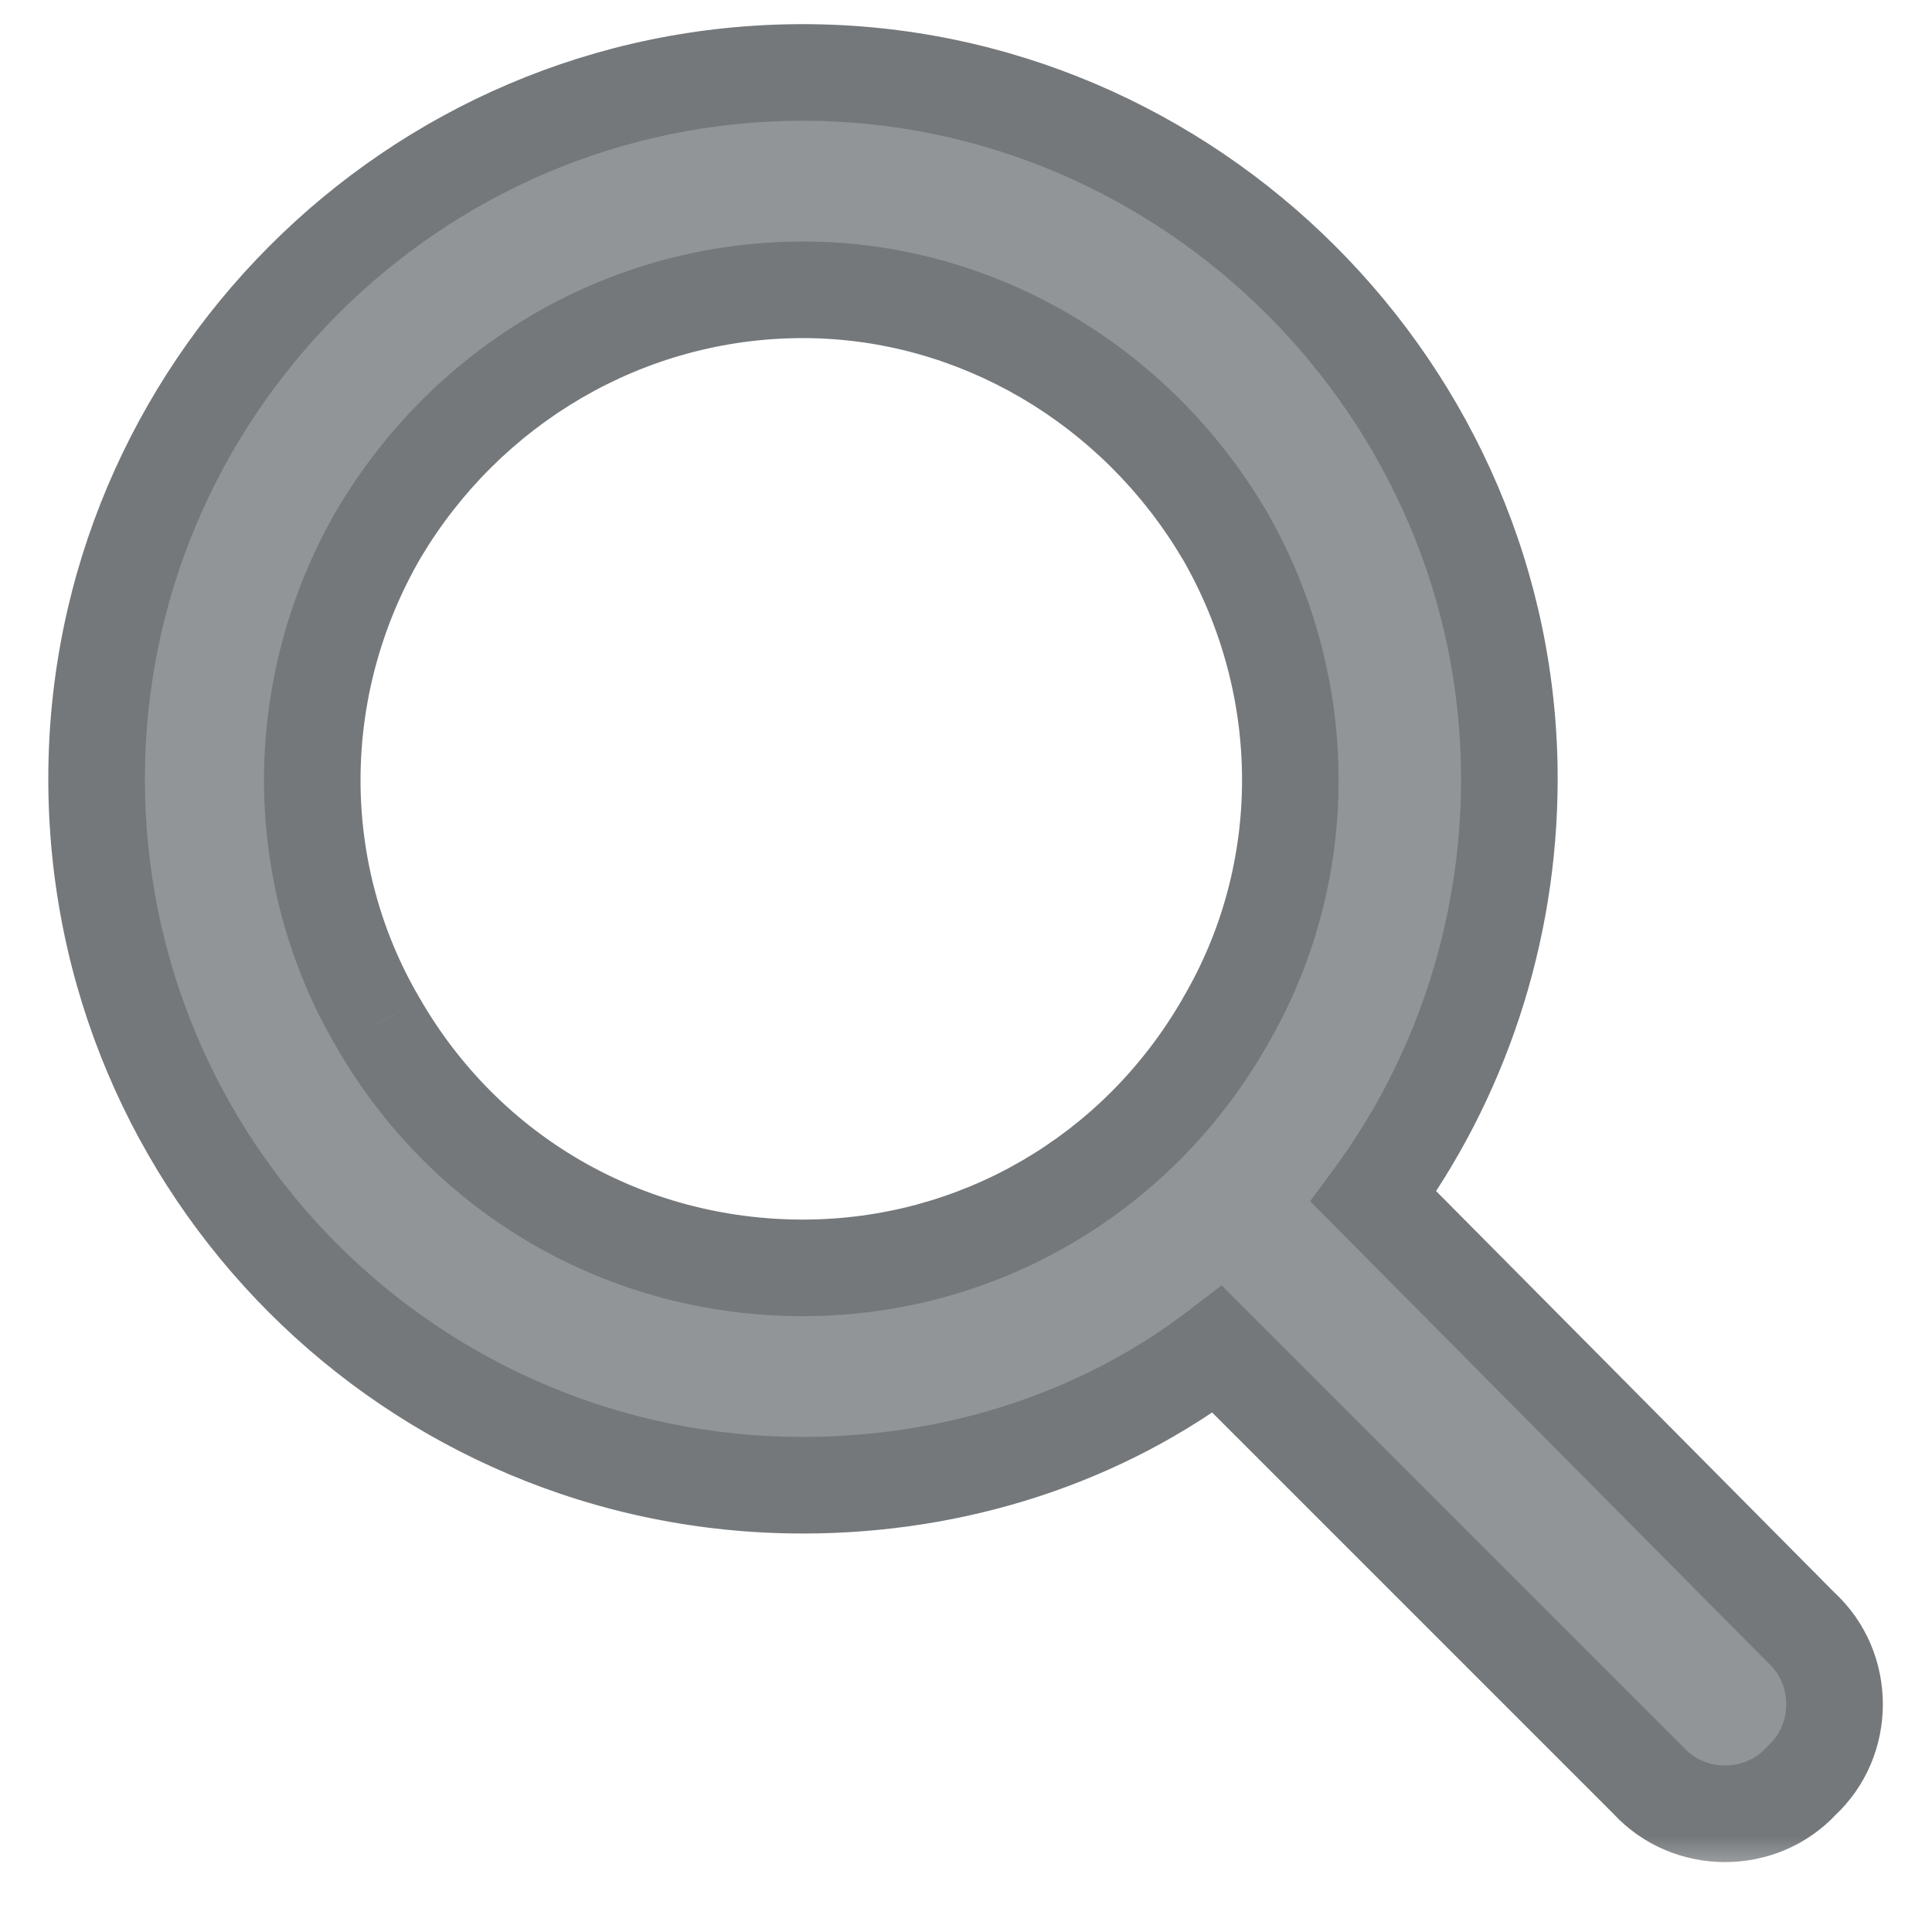 <svg width="20" height="20" viewBox="0 0 20 20" fill="none" xmlns="http://www.w3.org/2000/svg">
<mask id="path-1-outside-1_155_49950" maskUnits="userSpaceOnUse" x="0" y="-0.5" width="20" height="20" fill="black">
<rect fill="white" y="-0.5" width="20" height="20"/>
<path d="M15.625 8.062C15.625 9.68 15.098 11.191 14.219 12.387L18.648 16.852C19.105 17.273 19.105 18.012 18.648 18.434C18.227 18.891 17.488 18.891 17.066 18.434L12.602 13.969C11.406 14.883 9.895 15.375 8.312 15.375C4.27 15.375 1 12.105 1 8.062C1 4.055 4.27 0.75 8.312 0.75C12.32 0.75 15.625 4.055 15.625 8.062ZM8.312 13.125C10.105 13.125 11.758 12.176 12.672 10.594C13.586 9.047 13.586 7.113 12.672 5.531C11.758 3.984 10.105 3 8.312 3C6.484 3 4.832 3.984 3.918 5.531C3.004 7.113 3.004 9.047 3.918 10.594C4.832 12.176 6.484 13.125 8.312 13.125Z"/>
</mask>
<path d="M15.625 8.062C15.625 9.68 15.098 11.191 14.219 12.387L18.648 16.852C19.105 17.273 19.105 18.012 18.648 18.434C18.227 18.891 17.488 18.891 17.066 18.434L12.602 13.969C11.406 14.883 9.895 15.375 8.312 15.375C4.27 15.375 1 12.105 1 8.062C1 4.055 4.27 0.75 8.312 0.75C12.32 0.75 15.625 4.055 15.625 8.062ZM8.312 13.125C10.105 13.125 11.758 12.176 12.672 10.594C13.586 9.047 13.586 7.113 12.672 5.531C11.758 3.984 10.105 3 8.312 3C6.484 3 4.832 3.984 3.918 5.531C3.004 7.113 3.004 9.047 3.918 10.594C4.832 12.176 6.484 13.125 8.312 13.125Z" fill="#929598"/>
<path d="M14.219 12.387L13.816 12.091L13.562 12.435L13.864 12.739L14.219 12.387ZM18.648 16.852L18.294 17.204L18.301 17.212L18.309 17.219L18.648 16.852ZM18.648 18.434L18.309 18.066L18.295 18.08L18.281 18.095L18.648 18.434ZM17.066 18.434L17.434 18.095L17.427 18.087L17.42 18.08L17.066 18.434ZM12.602 13.969L12.955 13.615L12.646 13.306L12.298 13.572L12.602 13.969ZM12.672 10.594L12.241 10.339L12.239 10.344L12.672 10.594ZM12.672 5.531L13.105 5.281L13.102 5.277L12.672 5.531ZM3.918 5.531L3.487 5.277L3.485 5.281L3.918 5.531ZM3.918 10.594L4.351 10.344L4.348 10.339L3.918 10.594ZM15.125 8.062C15.125 9.571 14.633 10.979 13.816 12.091L14.622 12.683C15.562 11.403 16.125 9.788 16.125 8.062H15.125ZM13.864 12.739L18.294 17.204L19.003 16.499L14.574 12.035L13.864 12.739ZM18.309 17.219C18.552 17.443 18.552 17.842 18.309 18.066L18.988 18.801C19.659 18.181 19.659 17.104 18.988 16.484L18.309 17.219ZM18.281 18.095C18.057 18.337 17.658 18.337 17.434 18.095L16.699 18.773C17.319 19.444 18.396 19.444 19.016 18.773L18.281 18.095ZM17.42 18.08L12.955 13.615L12.248 14.322L16.713 18.787L17.42 18.08ZM12.298 13.572C11.195 14.415 9.792 14.875 8.312 14.875V15.875C9.997 15.875 11.617 15.351 12.905 14.366L12.298 13.572ZM8.312 14.875C4.546 14.875 1.5 11.829 1.5 8.062H0.5C0.5 12.382 3.993 15.875 8.312 15.875V14.875ZM1.5 8.062C1.5 4.329 4.547 1.25 8.312 1.25V0.25C3.992 0.25 0.5 3.78 0.5 8.062H1.5ZM8.312 1.25C12.044 1.25 15.125 4.331 15.125 8.062H16.125C16.125 3.779 12.597 0.25 8.312 0.25V1.25ZM8.312 13.625C10.285 13.625 12.102 12.58 13.105 10.844L12.239 10.344C11.414 11.772 9.926 12.625 8.312 12.625V13.625ZM13.102 10.848C14.11 9.143 14.107 7.016 13.105 5.281L12.239 5.781C13.065 7.21 13.062 8.951 12.241 10.339L13.102 10.848ZM13.102 5.277C12.102 3.585 10.29 2.5 8.312 2.5V3.5C9.921 3.5 11.413 4.384 12.241 5.786L13.102 5.277ZM8.312 2.5C6.301 2.5 4.488 3.583 3.488 5.277L4.348 5.786C5.176 4.386 6.667 3.5 8.312 3.5V2.5ZM3.485 5.281C2.483 7.016 2.48 9.143 3.488 10.848L4.348 10.339C3.528 8.951 3.525 7.21 4.351 5.781L3.485 5.281ZM3.485 10.844C4.489 12.581 6.307 13.625 8.312 13.625V12.625C6.662 12.625 5.175 11.77 4.351 10.344L3.485 10.844Z" fill="#74787B" mask="url(#path-1-outside-1_155_49950)"/>
</svg>
